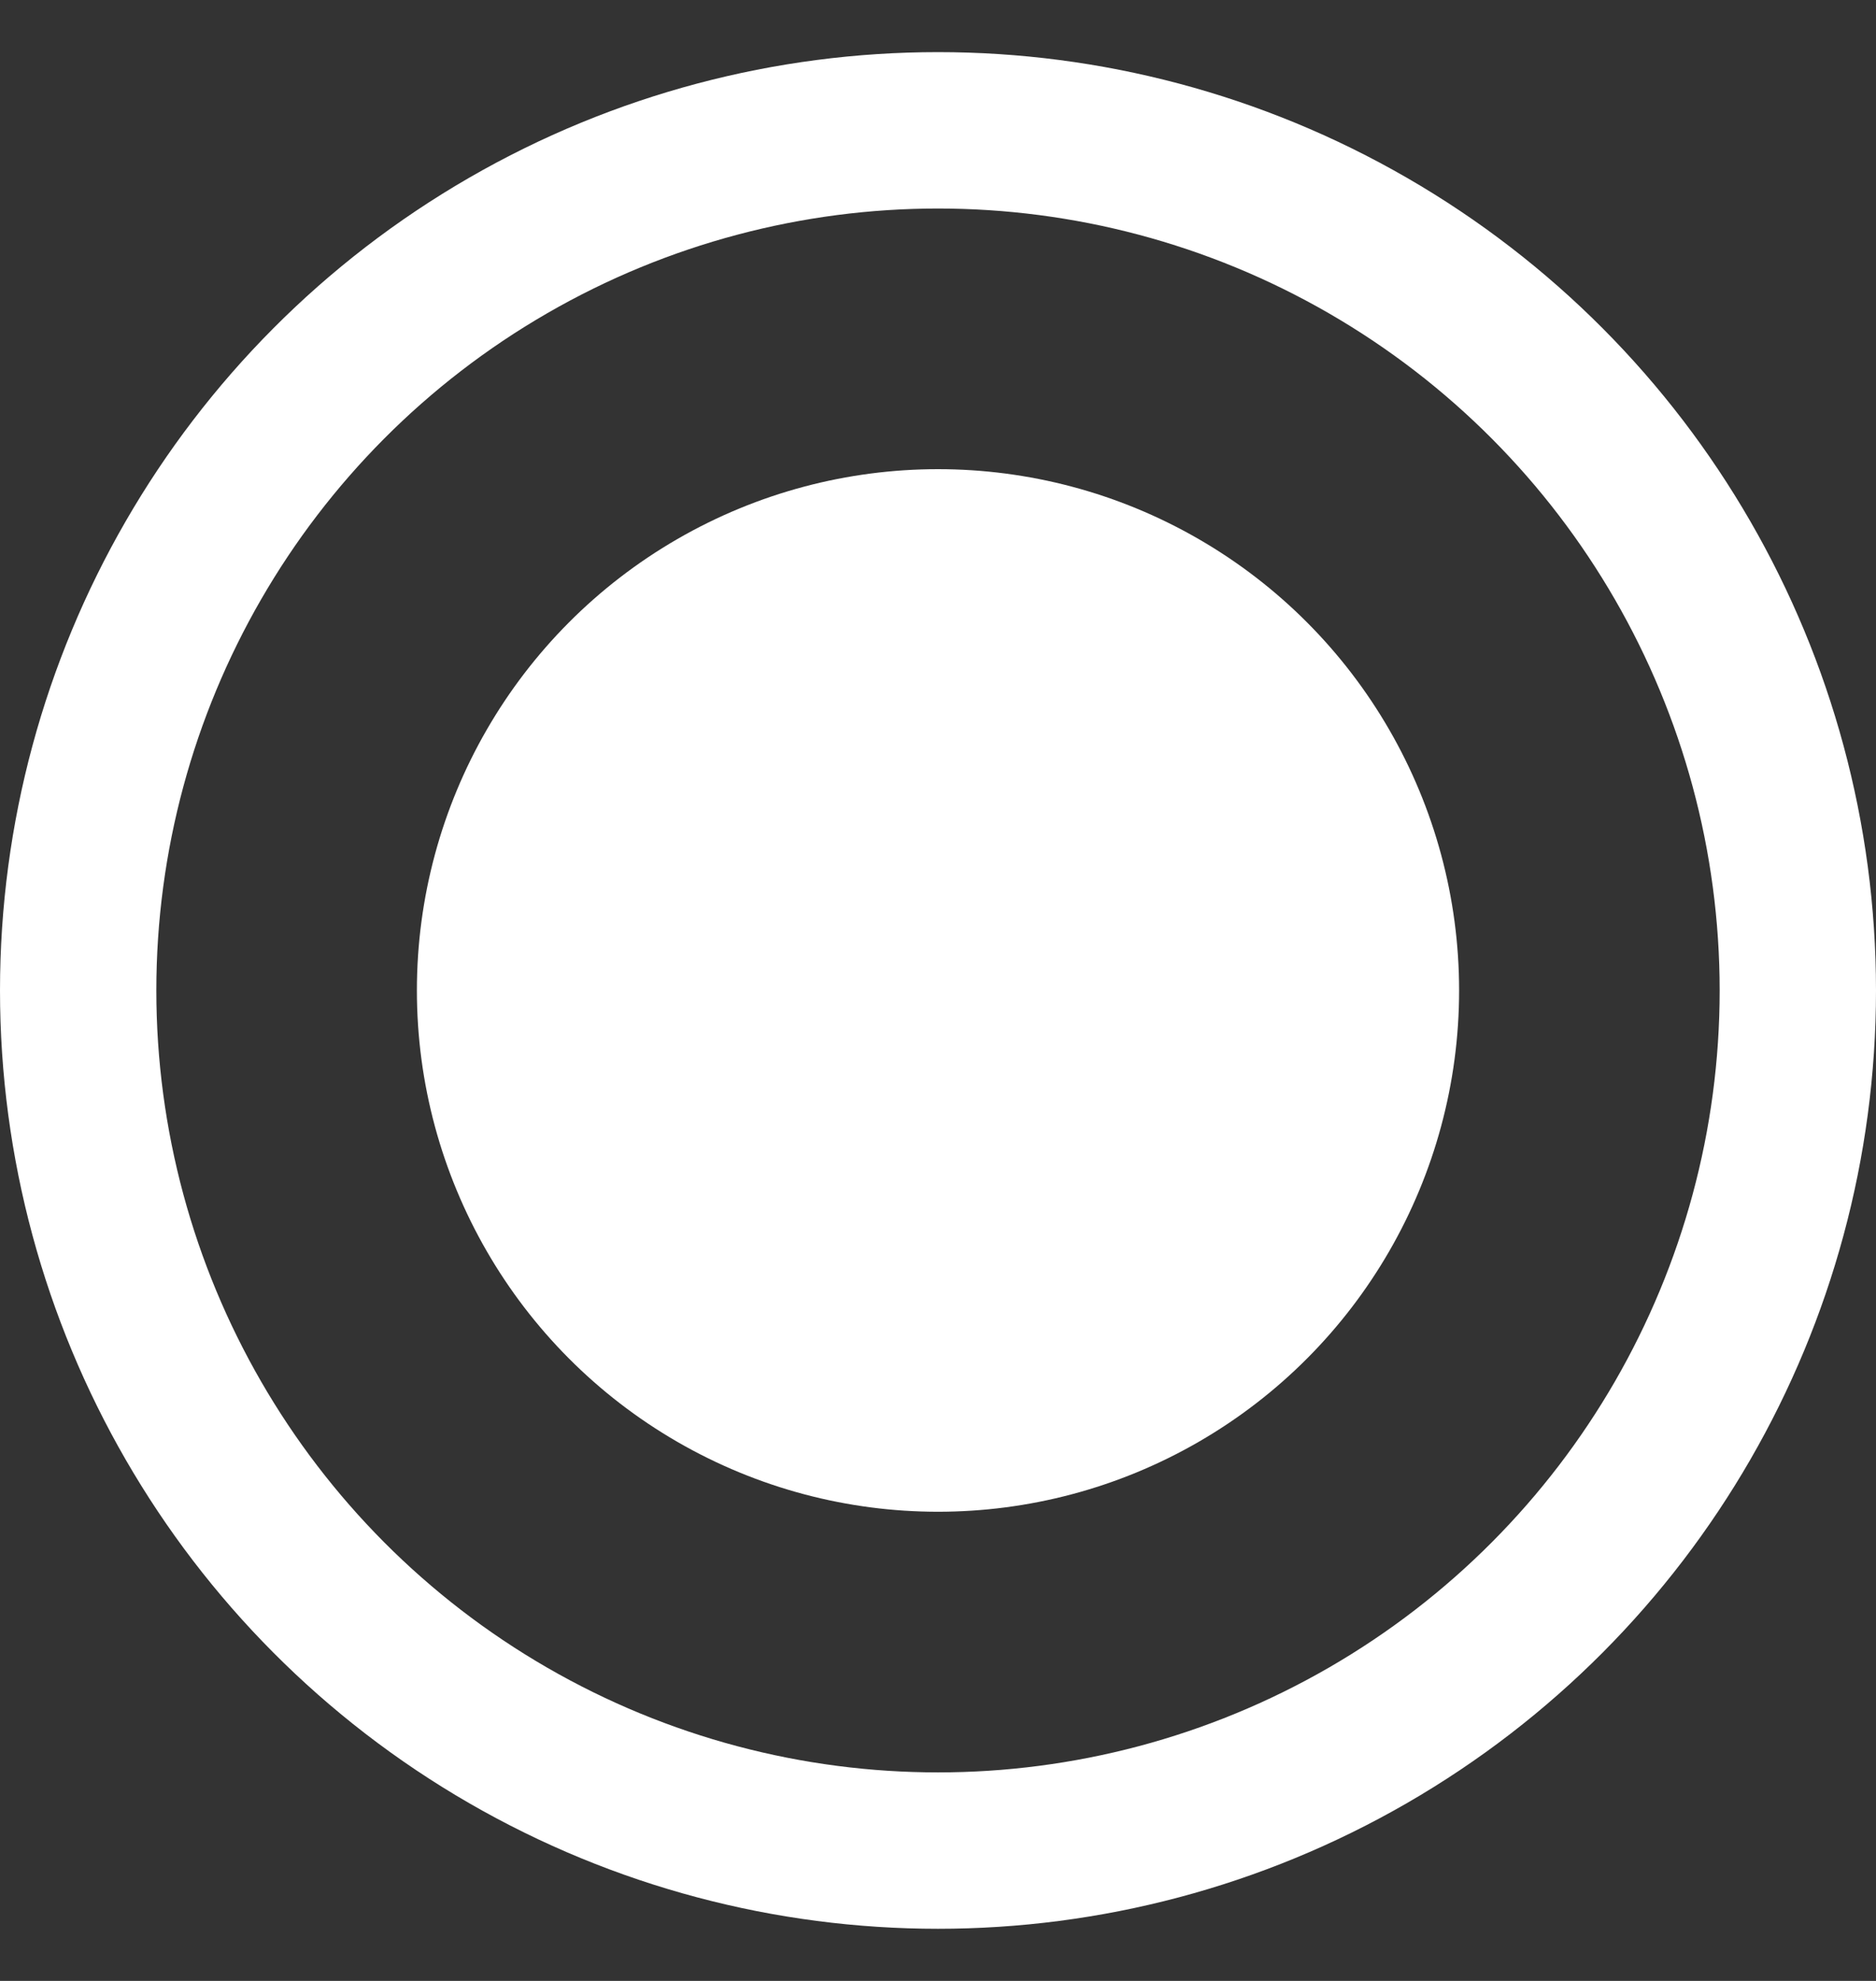 <svg xmlns="http://www.w3.org/2000/svg" width="18" height="19" viewBox="0 0 18 19" fill="none"><rect x="0" y="0" width="18" height="19" fill="#333333" stroke="none"/><circle cx="9" cy="9.5" r="8.25" stroke="white" stroke-width="1.5"></circle><circle cx="9" cy="9.5" r="5" fill="white"></circle></svg>